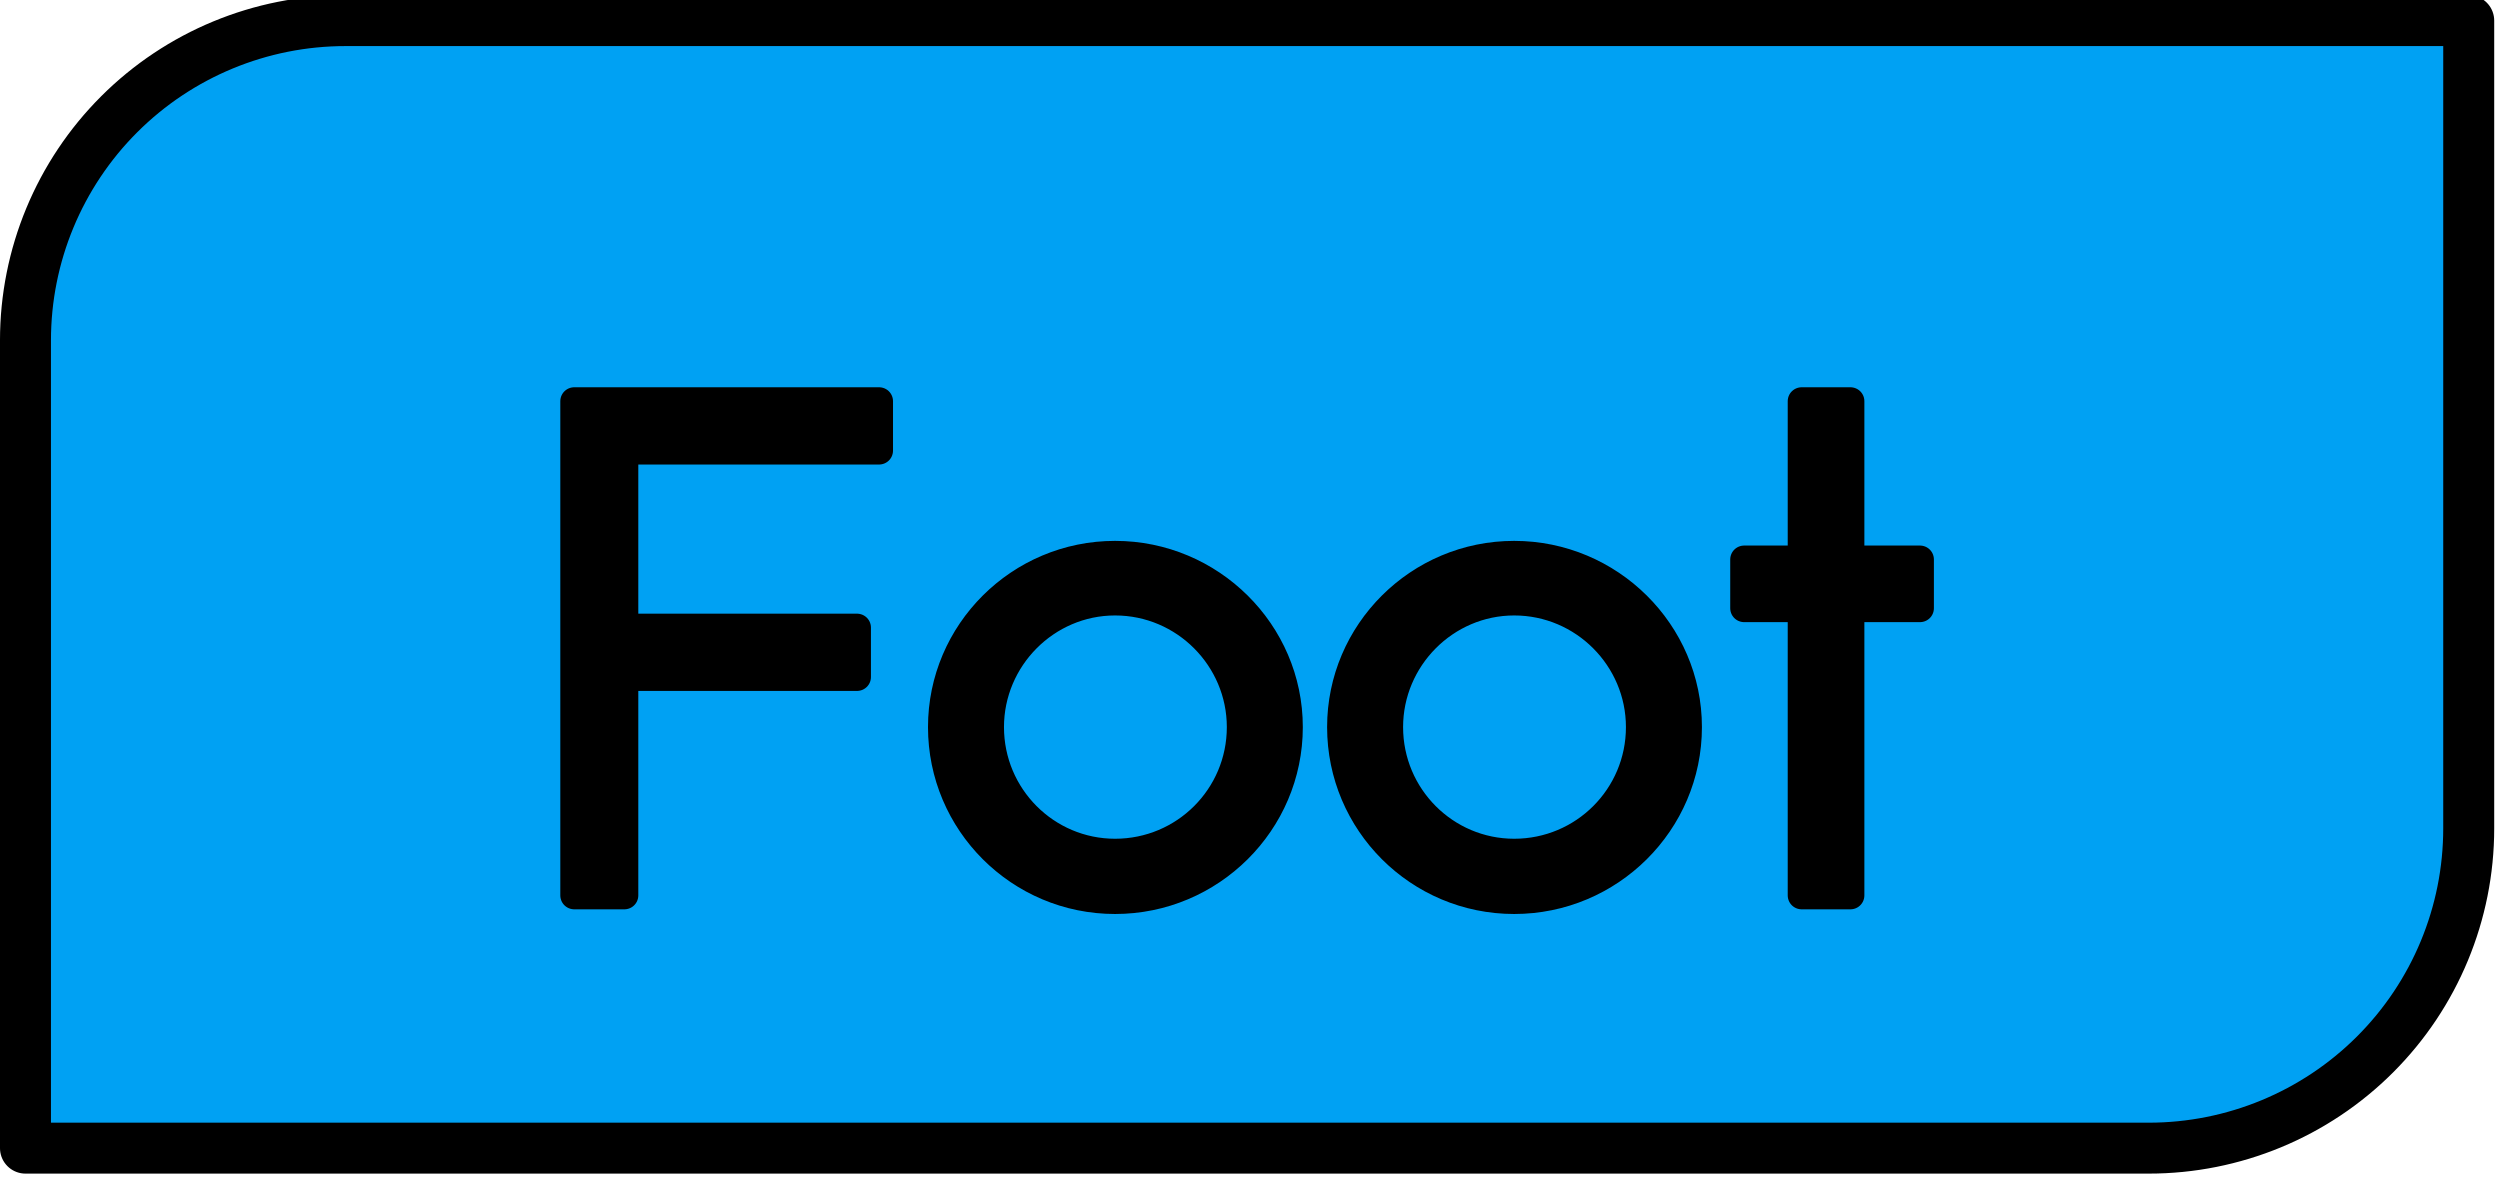 <?xml version="1.0" encoding="UTF-8" standalone="no"?>
<!DOCTYPE svg PUBLIC "-//W3C//DTD SVG 1.1//EN" "http://www.w3.org/Graphics/SVG/1.1/DTD/svg11.dtd">
<svg width="100%" height="100%" viewBox="0 0 359 170" version="1.1" xmlns="http://www.w3.org/2000/svg" xmlns:xlink="http://www.w3.org/1999/xlink" xml:space="preserve" xmlns:serif="http://www.serif.com/" style="fill-rule:evenodd;clip-rule:evenodd;stroke-linecap:round;stroke-linejoin:round;stroke-miterlimit:1.5;">
    <g transform="matrix(1,0,0,1,-41.214,-3892.14)">
        <g transform="matrix(1,0,0,1.208,46.034,2549.86)">
            <g transform="matrix(1,0,0,0.827,-449.621,895.044)">
                <path d="M799.309,264.288L494.413,264.288C482.226,264.288 470.538,269.129 461.92,277.747C453.302,286.365 448.46,298.053 448.46,310.241L448.46,426.36L753.356,426.36C765.544,426.36 777.232,421.518 785.85,412.9C794.468,404.283 799.309,392.594 799.309,380.407L799.309,264.288Z" style="fill:rgb(0,161,243);stroke:black;stroke-width:7.32px;"/>
            </g>
        </g>
        <g transform="matrix(1,0,0,1.208,46.034,2549.86)">
            <g transform="matrix(1,0,0,0.827,-428.092,895.621)">
                <path d="M549.508,325.397L512.932,325.397L512.932,350.837L546.34,350.837L546.34,357.941L512.932,357.941L512.932,389.333L505.732,389.333L505.732,318.293L549.508,318.293L549.508,325.397Z" style="fill-rule:nonzero;stroke:black;stroke-width:4px;stroke-linecap:butt;stroke-miterlimit:2;"/>
                <path d="M583.396,340.373C597.124,340.373 608.356,351.509 608.356,365.141C608.356,378.869 597.124,390.005 583.396,390.005C569.668,390.005 558.532,378.869 558.532,365.141C558.532,351.509 569.668,340.373 583.396,340.373ZM583.396,383.189C593.38,383.189 601.444,375.125 601.444,365.141C601.444,355.253 593.38,347.093 583.396,347.093C573.508,347.093 565.444,355.253 565.444,365.141C565.444,375.125 573.508,383.189 583.396,383.189Z" style="fill-rule:nonzero;stroke:black;stroke-width:4px;stroke-linecap:butt;stroke-miterlimit:2;"/>
                <path d="M640.708,340.373C654.436,340.373 665.668,351.509 665.668,365.141C665.668,378.869 654.436,390.005 640.708,390.005C626.98,390.005 615.844,378.869 615.844,365.141C615.844,351.509 626.98,340.373 640.708,340.373ZM640.708,383.189C650.692,383.189 658.756,375.125 658.756,365.141C658.756,355.253 650.692,347.093 640.708,347.093C630.82,347.093 622.756,355.253 622.756,365.141C622.756,375.125 630.82,383.189 640.708,383.189Z" style="fill-rule:nonzero;stroke:black;stroke-width:4px;stroke-linecap:butt;stroke-miterlimit:2;"/>
                <path d="M698.98,341.045L698.98,348.053L688.996,348.053L688.996,389.333L681.988,389.333L681.988,348.053L673.732,348.053L673.732,341.045L681.988,341.045L681.988,318.293L688.996,318.293L688.996,341.045L698.98,341.045Z" style="fill-rule:nonzero;stroke:black;stroke-width:4px;stroke-linecap:butt;stroke-miterlimit:2;"/>
            </g>
        </g>
    </g>
</svg>

